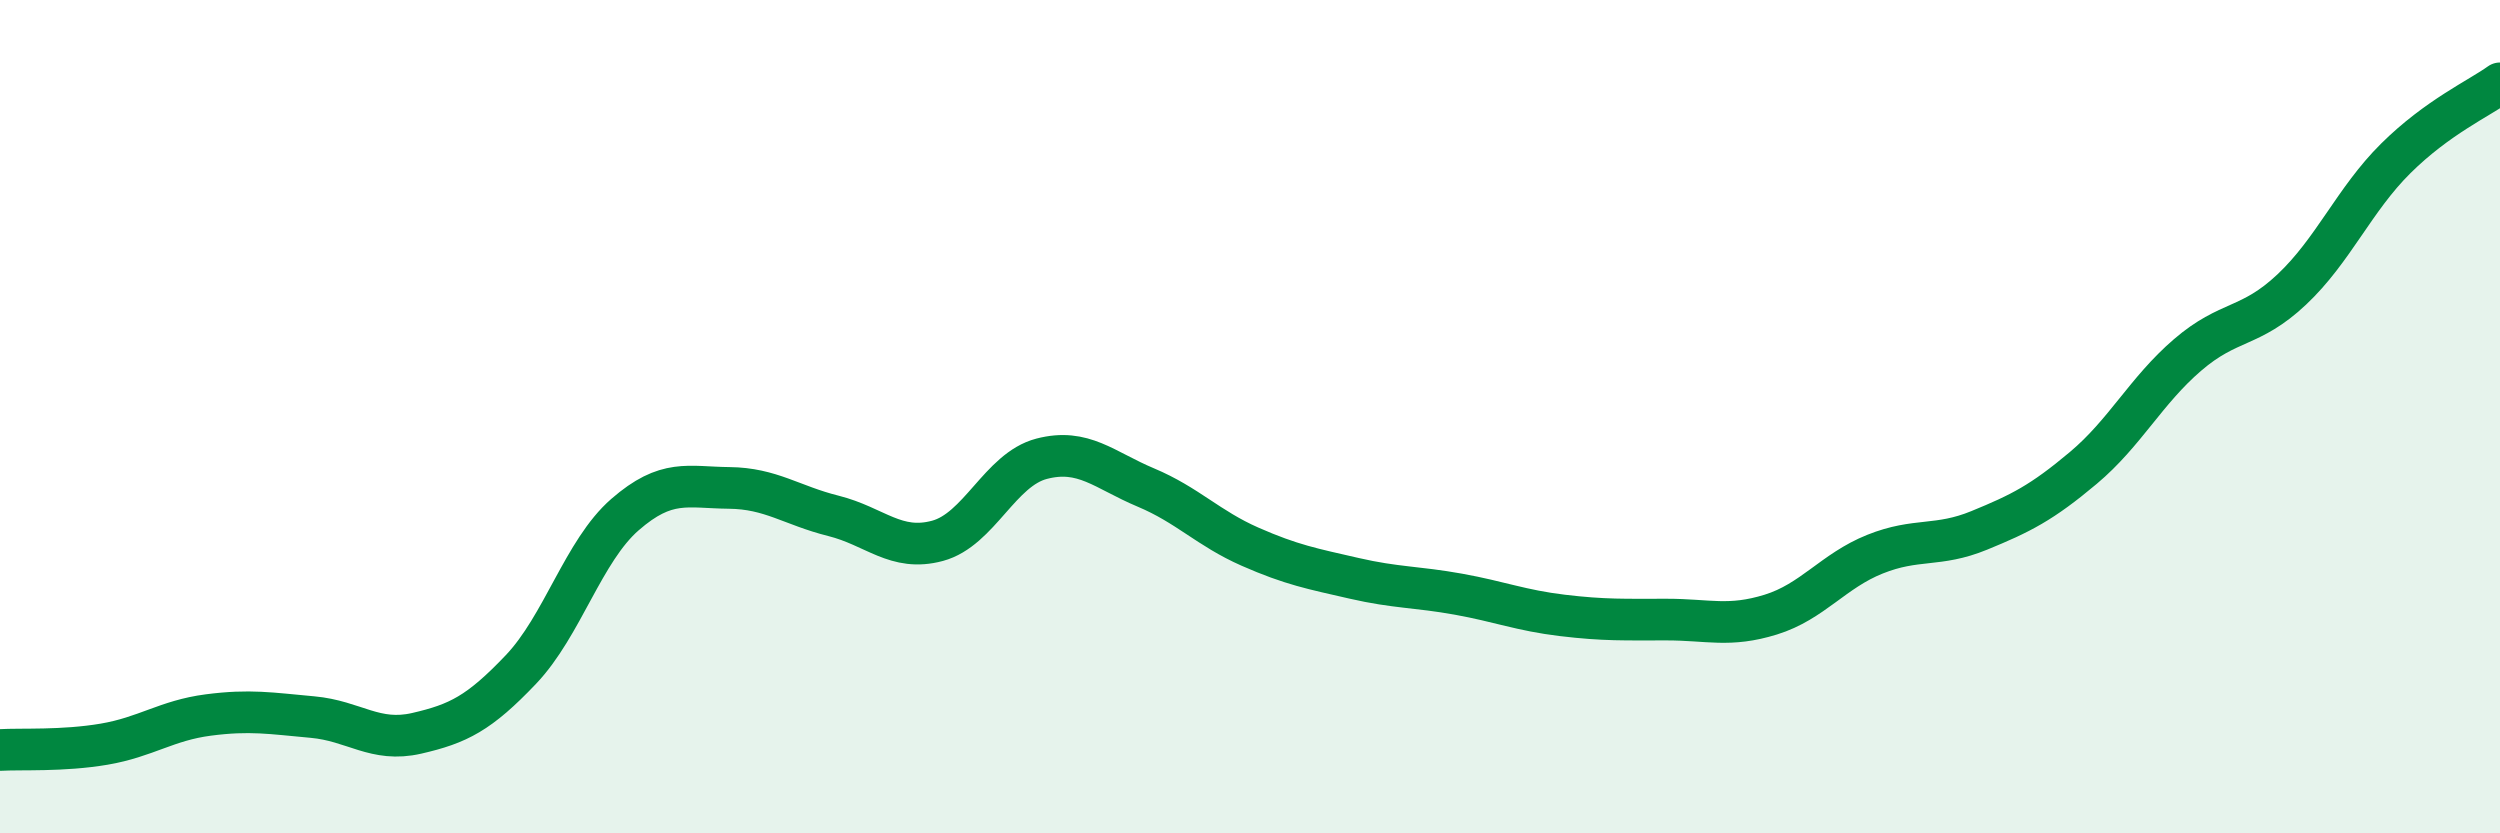 
    <svg width="60" height="20" viewBox="0 0 60 20" xmlns="http://www.w3.org/2000/svg">
      <path
        d="M 0,18 C 0.5,17.97 1.5,18.03 2.5,17.86 C 3.5,17.69 4,17.29 5,17.16 C 6,17.03 6.5,17.12 7.5,17.21 C 8.5,17.3 9,17.83 10,17.6 C 11,17.37 11.5,17.12 12.5,16.07 C 13.5,15.02 14,13.22 15,12.35 C 16,11.48 16.5,11.7 17.5,11.71 C 18.5,11.72 19,12.13 20,12.38 C 21,12.63 21.5,13.25 22.5,12.98 C 23.5,12.71 24,11.27 25,11.01 C 26,10.75 26.5,11.28 27.5,11.7 C 28.5,12.12 29,12.68 30,13.12 C 31,13.56 31.5,13.65 32.5,13.88 C 33.5,14.11 34,14.08 35,14.26 C 36,14.44 36.5,14.65 37.5,14.77 C 38.5,14.89 39,14.87 40,14.87 C 41,14.87 41.5,15.06 42.5,14.75 C 43.5,14.44 44,13.7 45,13.3 C 46,12.9 46.5,13.14 47.5,12.73 C 48.5,12.32 49,12.07 50,11.23 C 51,10.39 51.5,9.38 52.5,8.52 C 53.5,7.66 54,7.89 55,6.95 C 56,6.01 56.5,4.79 57.5,3.8 C 58.5,2.81 59.5,2.36 60,2L60 20L0 20Z"
        fill="#008740"
        opacity="0.1"
        stroke-linecap="round"
        stroke-linejoin="round"
      />
      <path
        d="M 0,18 C 0.5,17.97 1.5,18.03 2.5,17.86 C 3.5,17.69 4,17.29 5,17.16 C 6,17.03 6.5,17.12 7.5,17.21 C 8.5,17.3 9,17.83 10,17.6 C 11,17.37 11.5,17.12 12.5,16.07 C 13.5,15.02 14,13.22 15,12.35 C 16,11.48 16.5,11.7 17.5,11.71 C 18.5,11.72 19,12.13 20,12.38 C 21,12.63 21.5,13.25 22.5,12.98 C 23.5,12.71 24,11.27 25,11.01 C 26,10.75 26.5,11.28 27.5,11.7 C 28.5,12.12 29,12.68 30,13.12 C 31,13.56 31.5,13.65 32.5,13.88 C 33.5,14.11 34,14.08 35,14.26 C 36,14.44 36.5,14.65 37.5,14.77 C 38.5,14.89 39,14.87 40,14.87 C 41,14.87 41.5,15.06 42.5,14.75 C 43.5,14.44 44,13.7 45,13.3 C 46,12.9 46.5,13.14 47.5,12.73 C 48.5,12.32 49,12.07 50,11.23 C 51,10.39 51.5,9.38 52.5,8.52 C 53.5,7.66 54,7.89 55,6.95 C 56,6.01 56.5,4.79 57.5,3.8 C 58.5,2.81 59.5,2.36 60,2"
        stroke="#008740"
        stroke-width="1"
        fill="none"
        stroke-linecap="round"
        stroke-linejoin="round"
      />
    </svg>
  